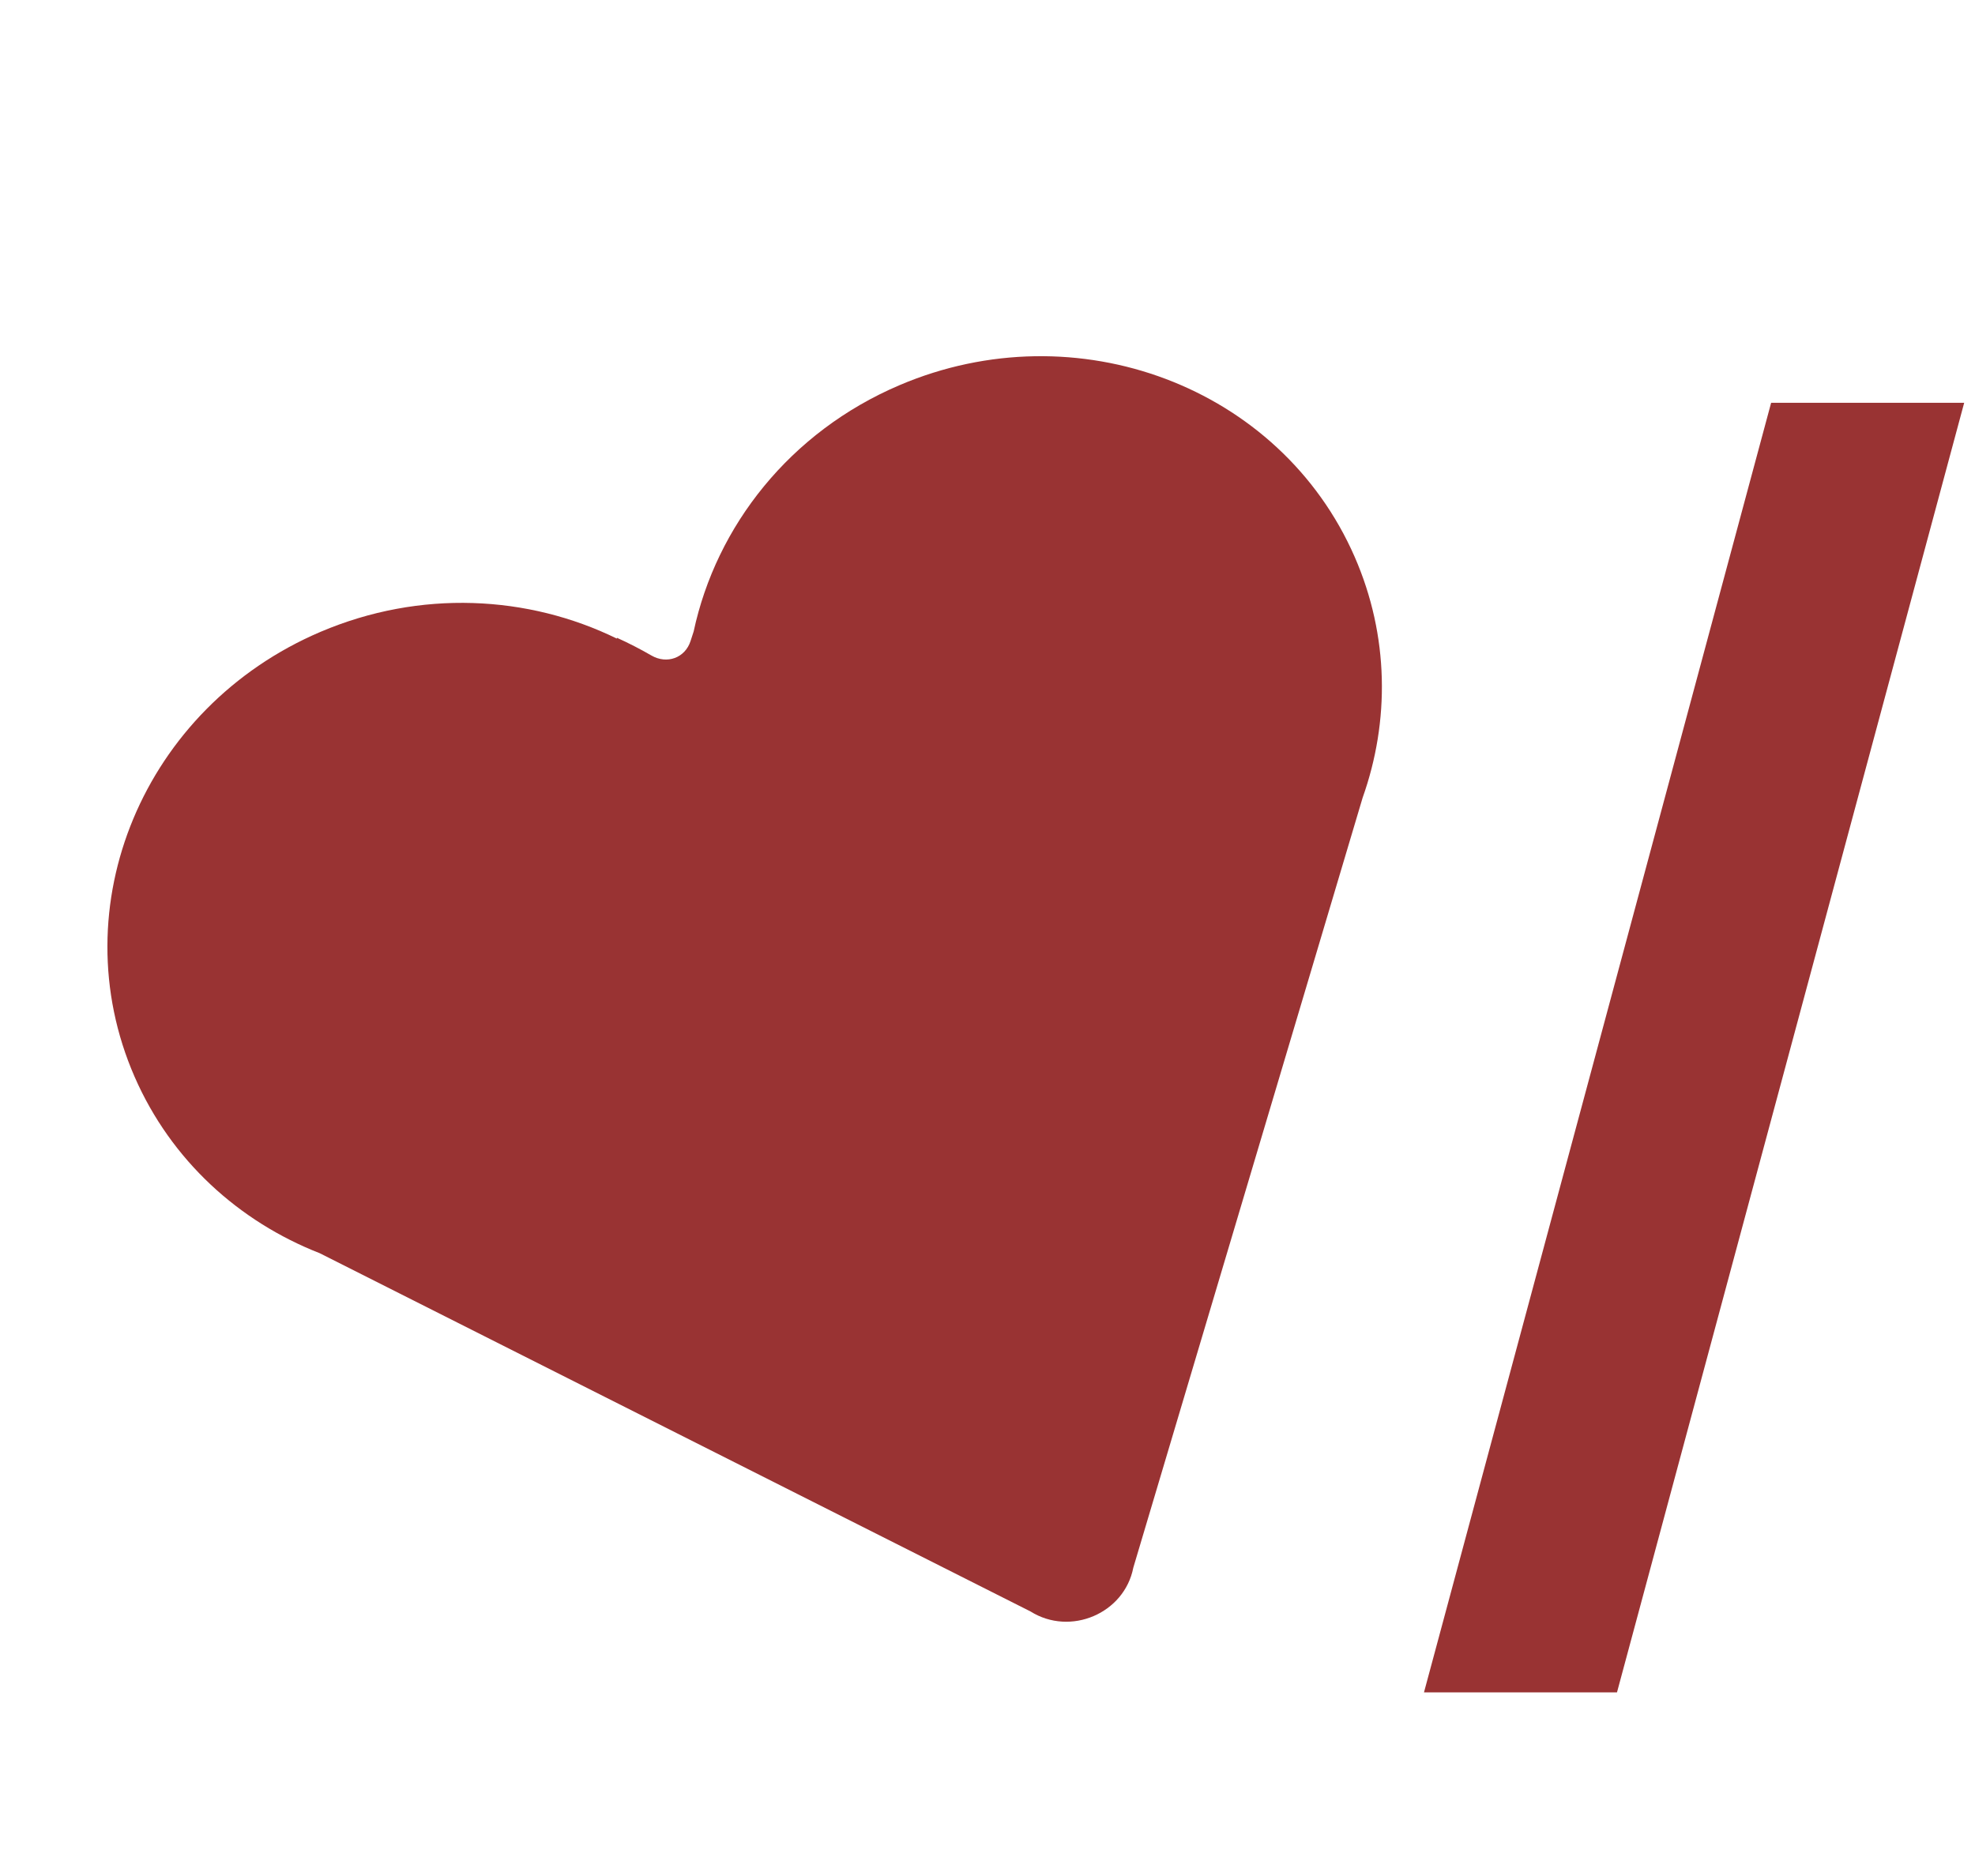 <svg width="40" height="38" viewBox="0 0 40 38" fill="none" xmlns="http://www.w3.org/2000/svg">
<path d="M27.437 11.281C25.931 7.831 21.804 6.274 18.218 7.802C15.998 8.748 14.506 10.656 14.049 12.79L13.986 12.984C13.876 13.326 13.509 13.461 13.192 13.277C12.965 13.146 12.732 13.026 12.493 12.918L12.495 12.936C10.698 12.056 8.51 11.939 6.493 12.798C2.907 14.326 1.221 18.361 2.726 21.811C3.467 23.508 4.843 24.746 6.476 25.385L20.872 32.642C21.679 33.148 22.772 32.682 22.953 31.755L27.598 16.157C28.147 14.612 28.136 12.883 27.437 11.281Z" fill="#993333"/>
<path d="M39.781 8.159L32.749 34.281H28.84L35.871 8.159H39.781Z" fill="#993333"/>
</svg>
